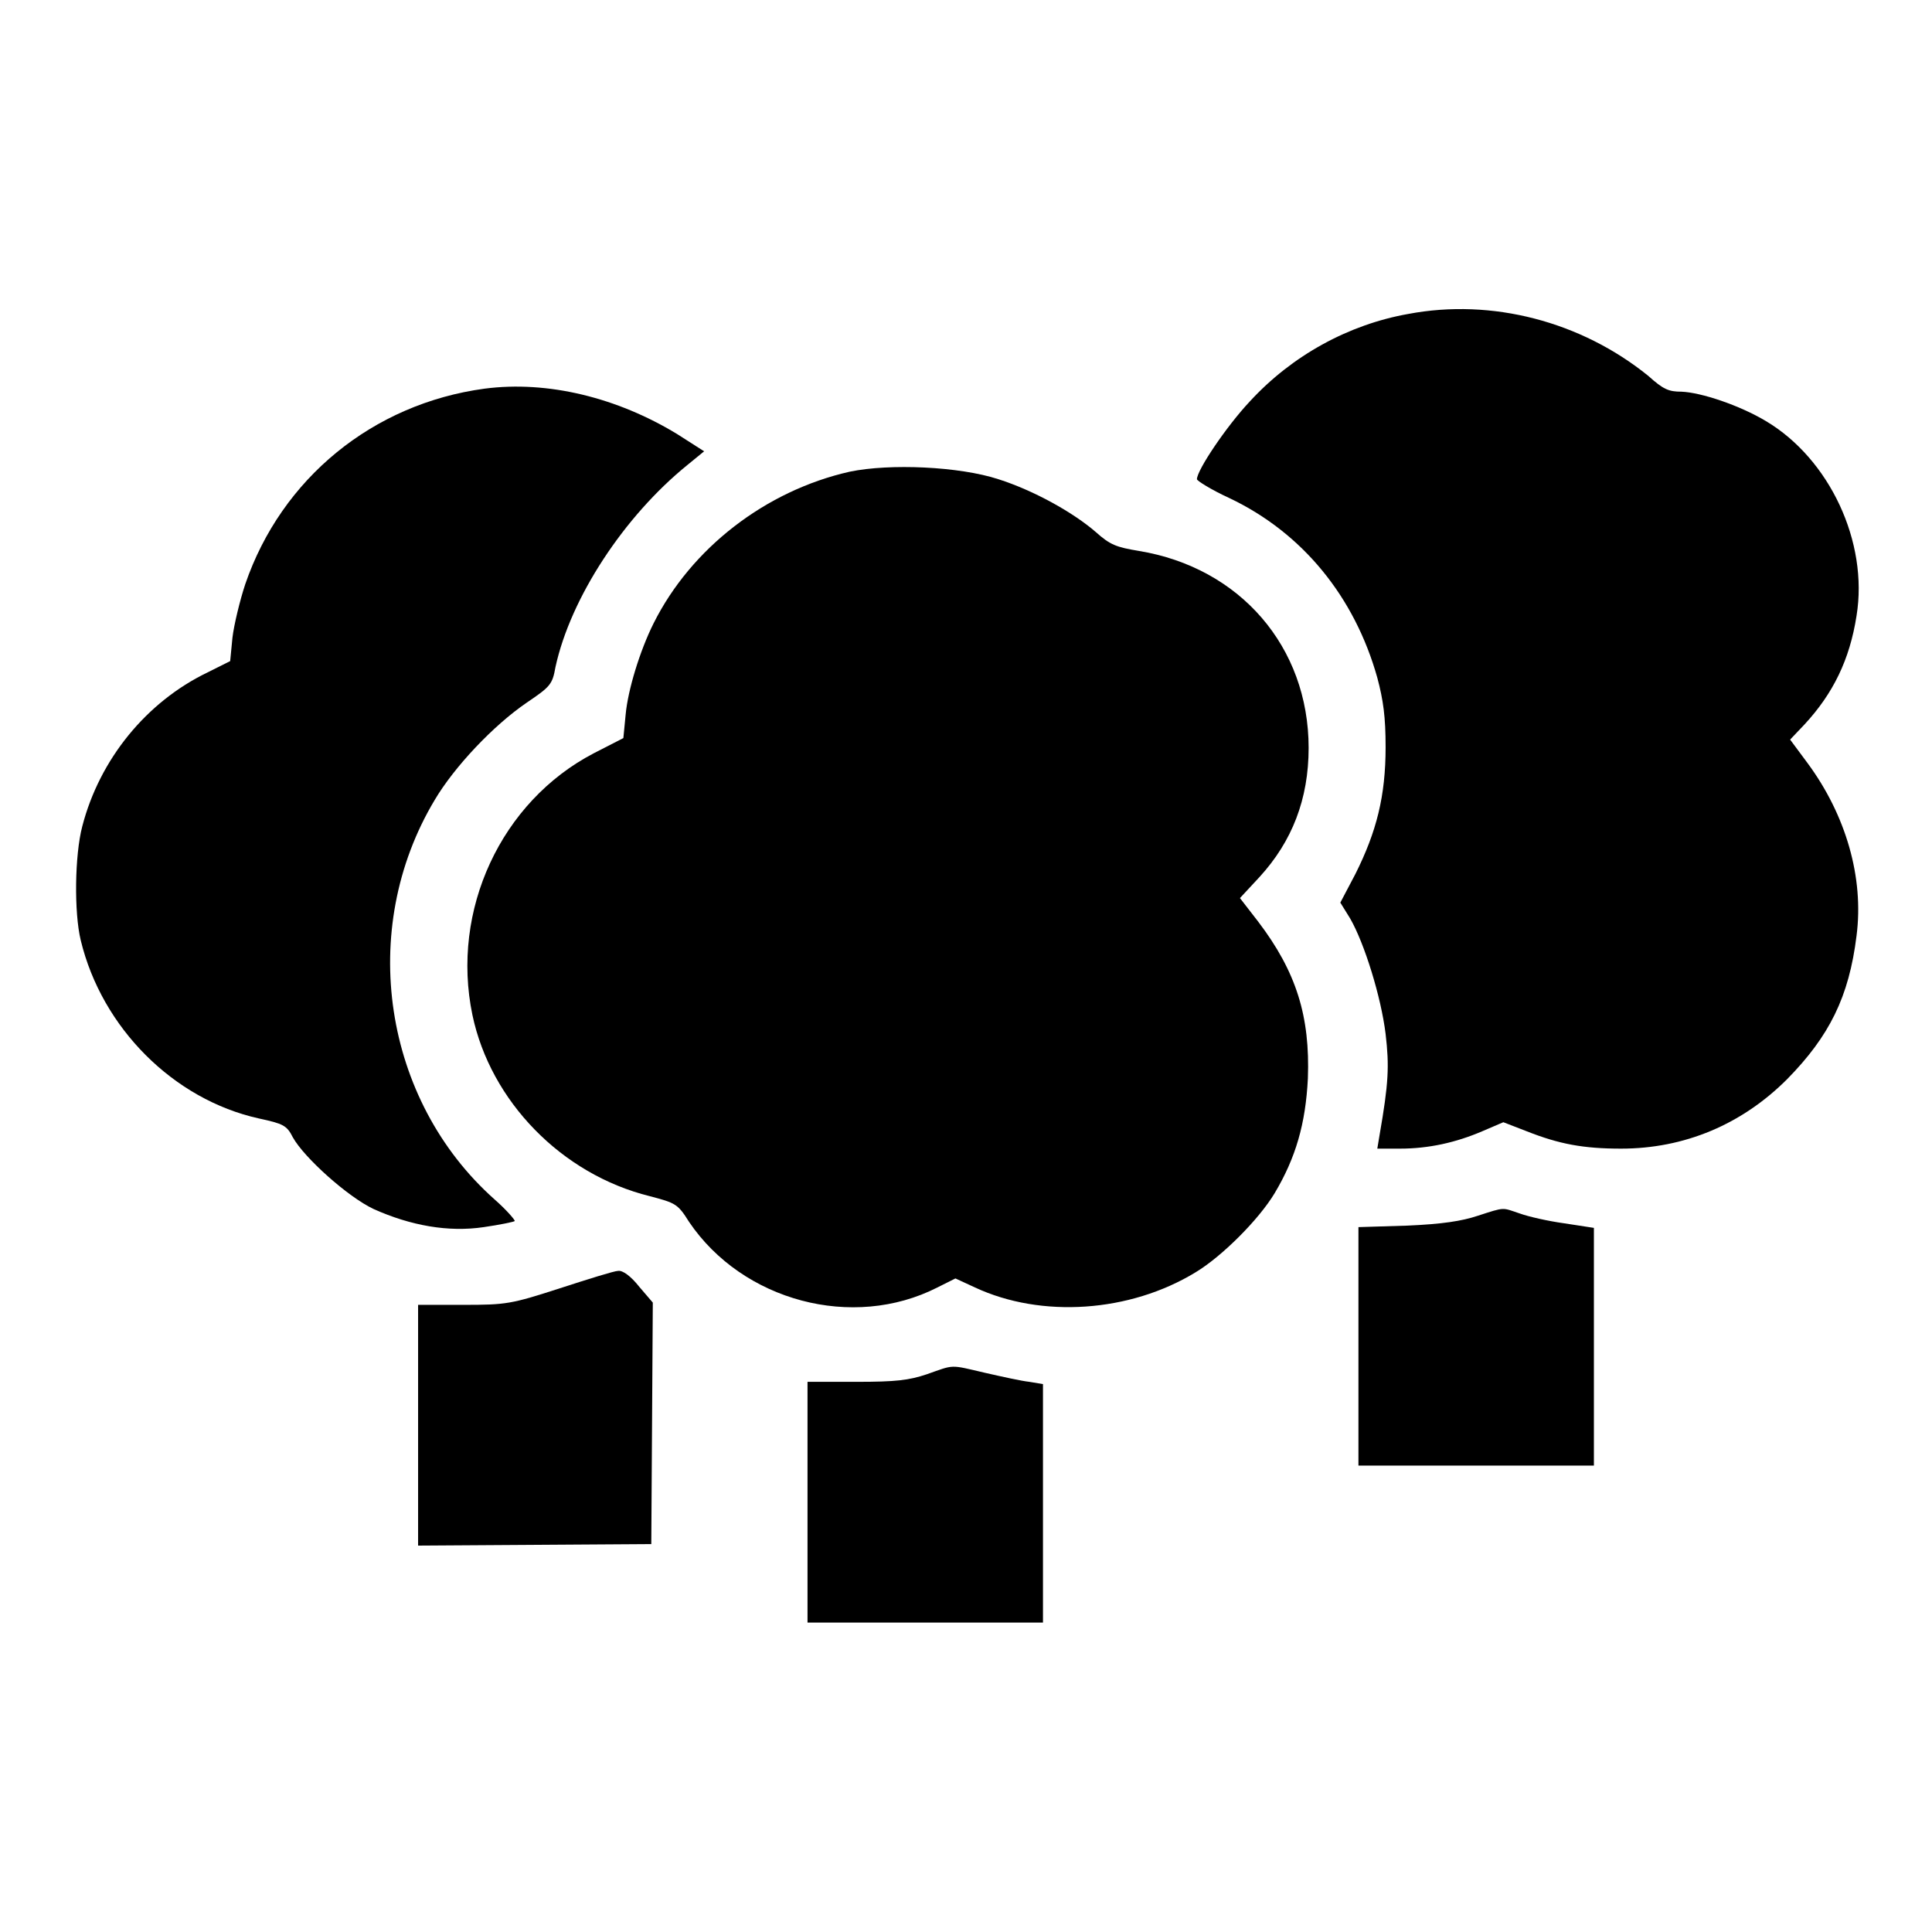 <?xml version="1.0" encoding="utf-8"?>
<!-- Svg Vector Icons : http://www.onlinewebfonts.com/icon -->
<!DOCTYPE svg PUBLIC "-//W3C//DTD SVG 1.1//EN" "http://www.w3.org/Graphics/SVG/1.1/DTD/svg11.dtd">
<svg version="1.1" xmlns="http://www.w3.org/2000/svg" xmlns:xlink="http://www.w3.org/1999/xlink" x="0px" y="0px" viewBox="0 0 256 256" enable-background="new 0 0 256 256" xml:space="preserve">
<g><g><g><path fill="#000000" d="M186.6,41.6c-7.9,1.4-15.4,5.5-21,11.6c-3.1,3.3-7,9.1-7,10.3c0,0.2,1.9,1.4,4.3,2.5c9.7,4.6,16.6,13.1,19.6,23.8c0.8,3,1.1,5.2,1.1,9.2c0,6.5-1.2,11.2-4,16.8l-2,3.8l1.3,2.1c1.9,3.3,4.1,10.4,4.7,15.3c0.5,4.3,0.4,6.5-0.8,13.4l-0.3,1.8h3c3.8,0,7.4-0.8,10.9-2.3l2.8-1.2l3.1,1.2c4.3,1.7,7.5,2.3,12.5,2.3c8.4,0,16-3.2,22-9.2c5.6-5.7,8.2-10.9,9.2-19c1-7.7-1.4-16-6.5-22.9l-2.3-3.1l1.9-2c3.8-4.1,6-8.6,6.9-14.4c1.6-9.8-3.6-20.8-12-25.8c-3.5-2.1-8.6-3.8-11.2-3.9c-1.7,0-2.4-0.3-4.4-2.1C209.5,42.6,197.7,39.5,186.6,41.6z"/><path fill="#000000" d="M64.2,51.5c-14.8,2-26.9,11.9-31.7,25.9c-0.7,2.1-1.5,5.4-1.7,7.1l-0.3,3.1l-3,1.5c-8.1,3.9-14.3,11.5-16.6,20.4c-1,3.8-1.1,11.4-0.2,15.1c2.8,11.6,12.3,21.1,23.6,23.6c3.2,0.7,3.7,0.9,4.5,2.5c1.5,2.7,7.3,7.9,10.7,9.5c4.9,2.2,9.9,3.1,14.6,2.4c2.1-0.3,4-0.7,4.1-0.8c0.1-0.1-1.1-1.5-2.7-2.9c-14.7-13.1-18.2-35.7-7.9-52.9c2.6-4.4,7.8-9.9,12.2-12.9c3.1-2.1,3.4-2.4,3.8-4.7c2-9.2,9.1-20,17.5-26.8l2.2-1.8l-3.6-2.3C81.8,52.7,72.6,50.4,64.2,51.5z"/><path fill="#000000" d="M112.6,62.5c-11.1,2.5-21,10.1-26,20.1c-1.8,3.6-3.4,8.8-3.7,12.1l-0.3,3.1l-3.9,2c-12.3,6.4-19,20.8-16.1,34.7c2.4,11.4,11.8,21.1,23.5,24c3.4,0.9,3.7,1,5.2,3.4c7.1,10.5,21.7,14.4,32.9,8.7l2.4-1.2l2.6,1.2c8.8,4.1,20.5,3.3,29.2-2c3.5-2.1,8.4-7,10.5-10.5c2.8-4.7,4.1-9.2,4.4-15.2c0.3-8.2-1.5-14.1-6.6-20.8l-2.4-3.1l2.6-2.8c4.3-4.7,6.5-10.3,6.5-17.1c0-13.4-9.1-23.9-22.5-26.1c-3-0.5-3.8-0.8-5.7-2.5c-3-2.6-8.2-5.5-12.9-7C127.1,61.8,117.9,61.4,112.6,62.5z"/><path fill="#000000" d="M195.8,161.1c-2.1,0.7-4.7,1.1-9.3,1.3l-6.5,0.2v15.8v15.8h15.6h15.6v-15.7v-15.8l-3.9-0.6c-2.2-0.3-4.8-0.9-5.9-1.3C199,160,199.5,159.9,195.8,161.1z"/><path fill="#000000" d="M74.2,170.7c-6.5,2.1-7.1,2.2-12.8,2.2l-6,0v16v15.9l15.5-0.1l15.4-0.1l0.1-16l0.1-16l-1.8-2.1c-1.1-1.4-2.2-2.2-2.8-2.1C81.4,168.4,77.9,169.5,74.2,170.7z"/><path fill="#000000" d="M122.8,182.1c-2.4,0.8-4.1,1-9.3,1l-6.5,0v15.9v16h15.6h15.6v-15.8v-15.8l-1.8-0.3c-1-0.1-3.7-0.7-5.9-1.2C125.8,180.8,126.5,180.8,122.8,182.1z"/></g></g></g>
</svg>